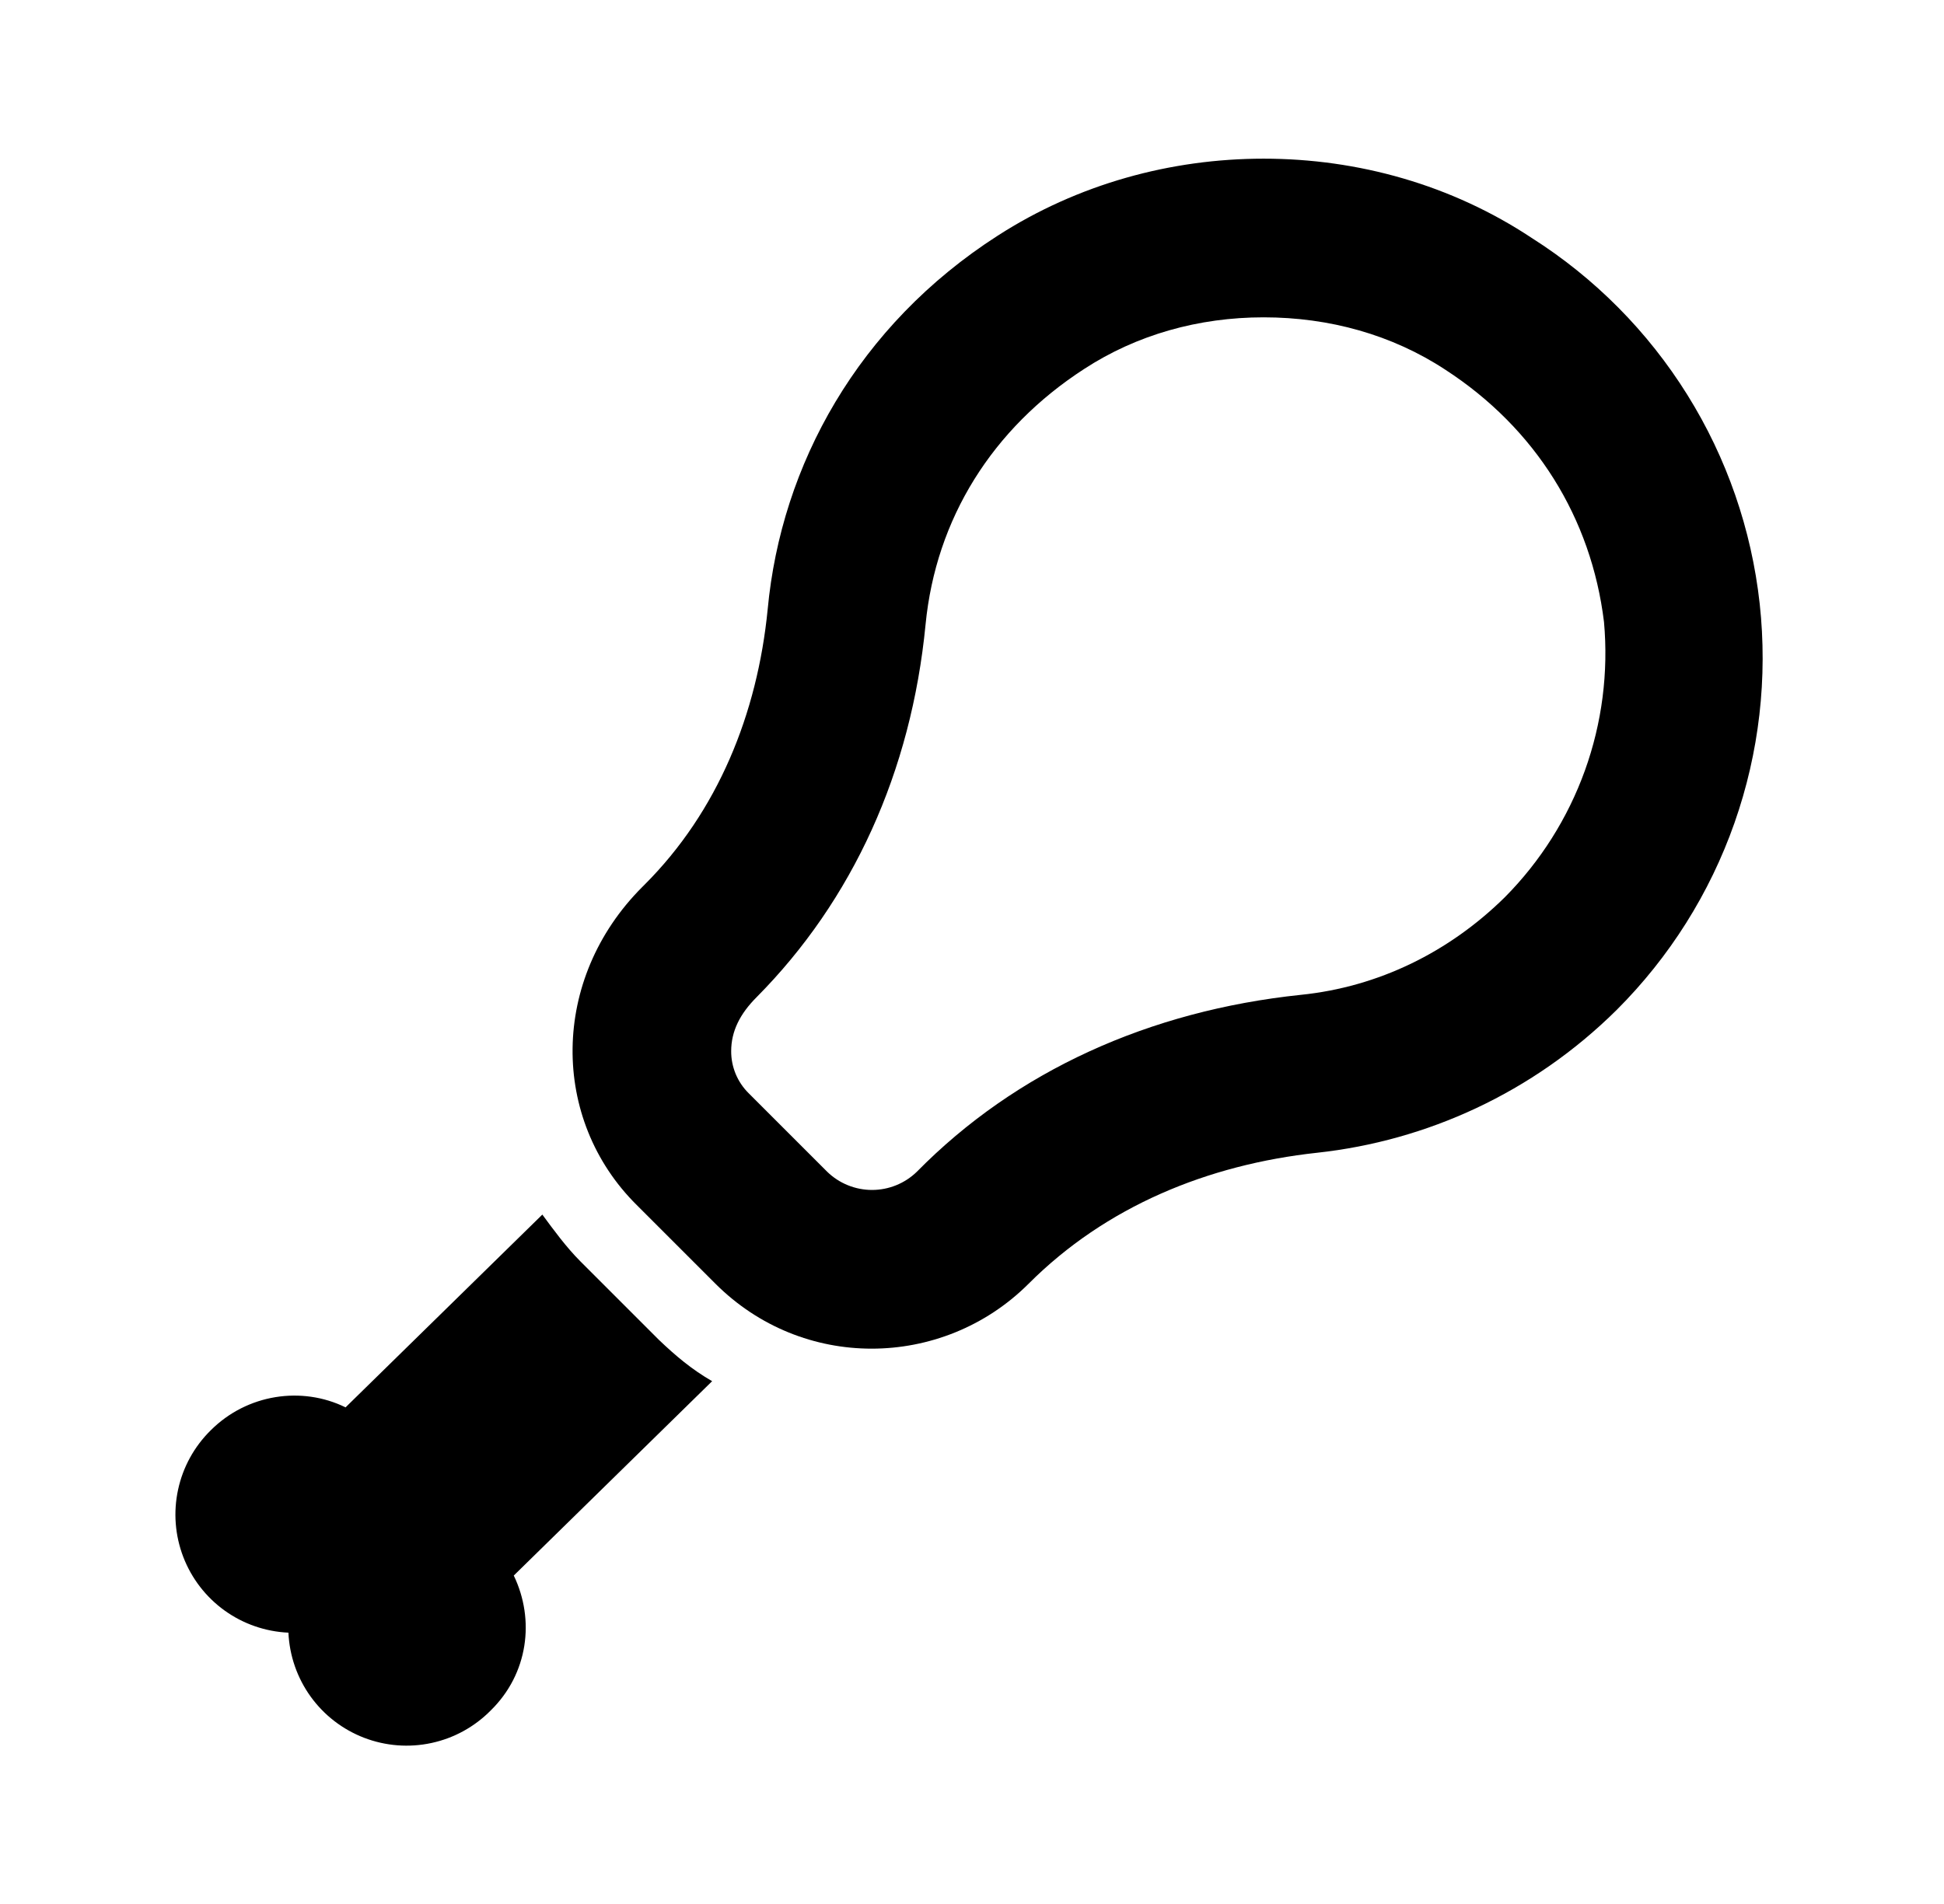 <svg xmlns="http://www.w3.org/2000/svg" width="49" height="48" viewBox="0 0 49 48"><path d="M31.85 8C33.51 8 35.09 8.44 36.43 9.32C38.71 10.8 40.11 13.06 40.43 15.68C40.544 16.949 40.38 18.228 39.948 19.427C39.516 20.625 38.828 21.715 37.93 22.62C36.53 24 34.75 24.88 32.79 25.08C28.97 25.48 25.61 27 23.11 29.54C22.808 29.834 22.402 29.999 21.98 29.999C21.558 29.999 21.152 29.834 20.85 29.54L18.87 27.56C18.73 27.422 18.619 27.256 18.543 27.074C18.468 26.892 18.429 26.697 18.43 26.5C18.43 26 18.65 25.56 19.07 25.14C21.49 22.7 22.97 19.46 23.33 15.74C23.59 13.08 25.01 10.8 27.33 9.3C28.65 8.44 30.21 8 31.85 8ZM31.85 4C29.51 4 27.17 4.64 25.15 5.94C21.63 8.2 19.69 11.72 19.35 15.36C19.09 18 18.09 20.46 16.25 22.3L16.19 22.36C13.87 24.68 13.87 28.22 16.05 30.38L18.03 32.36C19.13 33.46 20.55 34 21.97 34C23.39 34 24.83 33.46 25.93 32.36C27.87 30.42 30.43 29.36 33.21 29.06C35.95 28.76 38.63 27.56 40.75 25.46C42.08 24.132 43.095 22.521 43.718 20.748C44.342 18.975 44.559 17.084 44.354 15.216C44.148 13.348 43.526 11.549 42.531 9.954C41.537 8.359 40.197 7.007 38.61 6C36.59 4.66 34.23 4 31.85 4ZM12.95 39.72C13.49 40.84 13.31 42.2 12.37 43.12C11.963 43.533 11.444 43.819 10.877 43.941C10.31 44.064 9.72 44.018 9.178 43.81C8.637 43.602 8.168 43.241 7.829 42.77C7.49 42.299 7.296 41.739 7.27 41.16C6.691 41.134 6.131 40.94 5.66 40.601C5.189 40.262 4.828 39.793 4.62 39.252C4.412 38.71 4.366 38.12 4.489 37.553C4.611 36.986 4.897 36.467 5.31 36.06C6.23 35.14 7.61 34.94 8.71 35.48L13.67 30.62C13.95 31 14.27 31.44 14.63 31.8L16.61 33.78C17.03 34.18 17.43 34.52 17.95 34.82L12.95 39.72Z"></path></svg>